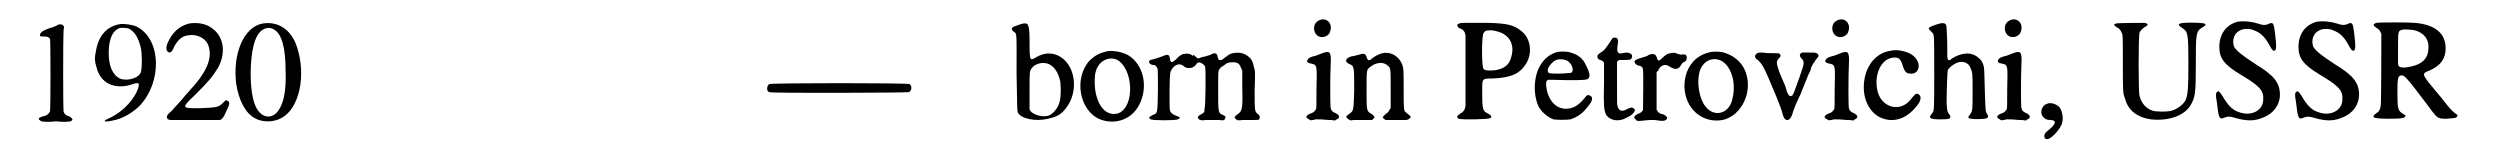 <?xml version='1.0' encoding='utf-8'?>
<svg xmlns="http://www.w3.org/2000/svg" xmlns:xlink="http://www.w3.org/1999/xlink" width="394px" height="23px" viewBox="0 0 3941 236" version="1.1">
<defs>
<path id="gl6427" d="M 43 9 C 42 10 39 11 37 12 C 35 13 32 14 31 14 C 27 15 18 19 16 21 C 16 21 15 23 14 24 C 13 28 14 28 20 28 C 26 28 28 29 30 32 C 31 34 31 144 30 149 C 28 153 25 156 19 157 C 12 159 10 161 13 163 C 16 166 18 166 32 166 C 37 165 42 165 48 166 C 60 166 64 166 66 163 C 67 161 64 159 61 157 C 56 156 54 154 52 150 C 51 146 51 32 52 17 C 53 12 53 12 51 10 C 49 8 47 8 43 9 z" fill="black"/><!-- width=81 height=180 -->
<path id="gl6684" d="M 48 30 C 26 34 13 49 9 75 C 7 84 7 90 10 99 C 16 126 40 137 69 127 C 80 123 81 126 75 140 C 66 158 49 174 29 183 C 19 187 23 189 36 186 C 52 183 66 175 79 163 C 117 124 115 54 75 34 C 69 31 55 29 48 30 M 62 37 C 72 42 78 52 82 69 C 84 79 84 101 82 107 C 80 117 60 123 48 118 C 36 112 29 97 30 72 C 31 52 37 39 49 36 C 51 36 59 36 62 37 z" fill="black"/><!-- width=122 height=202 -->
<path id="gl6675" d="M 43 10 C 27 14 15 25 8 42 C 5 49 6 54 9 56 C 12 58 15 57 19 47 C 25 36 32 30 42 29 C 55 27 68 33 73 43 C 82 63 73 87 45 117 C 44 118 40 123 37 126 C 30 135 20 145 14 152 C 8 157 7 159 7 161 C 7 165 10 166 14 166 C 21 166 92 166 93 166 C 96 165 99 162 103 152 C 109 140 109 137 105 135 C 103 133 102 134 97 139 C 91 145 88 146 60 147 C 30 147 30 147 53 125 C 74 104 81 96 90 81 C 103 57 99 30 79 17 C 70 10 55 8 43 10 z" fill="black"/><!-- width=123 height=180 -->
<path id="gl6405" d="M 58 15 C 28 20 9 63 15 112 C 19 139 30 160 45 168 C 57 175 75 175 88 168 C 117 153 129 99 113 52 C 104 25 83 11 58 15 M 75 24 C 89 31 95 54 95 94 C 96 122 92 142 85 153 C 75 171 56 169 47 150 C 35 127 36 60 48 37 C 54 24 66 19 75 24 z" fill="black"/><!-- width=134 height=188 -->
<path id="gl7174" d="M 15 14 C 11 17 10 25 15 27 C 17 29 239 28 241 27 C 246 24 246 17 242 14 C 240 12 18 12 15 14 z" fill="black"/><!-- width=256 height=42 -->
<path id="gl768" d="M 37 11 C 24 15 23 17 28 22 C 34 26 33 21 33 90 C 34 147 34 150 35 153 C 40 163 64 168 84 163 C 98 160 105 156 112 147 C 127 129 130 102 120 81 C 108 58 85 51 64 64 C 54 70 54 69 54 34 C 54 23 53 15 52 13 C 51 9 48 7 37 11 M 86 75 C 94 79 100 88 103 100 C 105 106 105 127 103 134 C 101 144 94 153 87 157 C 77 162 60 157 55 150 C 55 149 54 148 54 147 C 54 138 54 128 54 118 C 54 87 54 87 57 82 C 62 74 76 70 86 75 z" fill="black"/><!-- width=138 height=186 -->
<path id="gl6161" d="M 57 12 C 45 15 39 18 30 26 C 3 54 12 108 46 122 C 72 132 100 121 111 95 C 124 66 115 32 91 18 C 82 13 66 10 57 12 M 72 25 C 100 38 103 101 76 112 C 58 118 42 103 38 73 C 37 64 37 51 39 45 C 43 29 58 20 72 25 z" fill="black"/><!-- width=132 height=138 -->
<path id="gl6658" d="M 85 25 C 81 25 76 28 71 34 C 64 40 62 40 61 33 C 60 26 58 25 49 29 C 43 31 41 32 34 34 C 32 34 29 35 28 36 C 26 38 28 42 33 43 C 38 43 39 45 41 49 C 42 52 42 114 40 117 C 40 121 37 123 33 124 C 27 127 26 129 30 131 C 33 133 70 133 74 131 C 78 129 78 127 73 126 C 65 123 63 121 61 117 C 60 112 60 58 62 54 C 66 44 75 39 82 44 C 87 48 88 48 92 48 C 98 48 101 46 102 40 C 103 30 95 23 85 25 z" fill="black"/><!-- width=114 height=146 -->
<path id="gl8709" d="M 68 12 C 65 12 60 15 55 19 C 51 23 47 24 45 23 C 45 22 44 21 43 18 C 43 12 38 10 31 15 C 30 15 27 16 24 17 C 21 18 18 18 16 19 C 12 21 11 21 8 18 C 6 16 5 15 4 15 C 3 15 1 28 3 32 C 4 34 5 34 7 32 C 8 31 9 29 10 28 C 13 25 21 29 23 34 C 24 36 24 96 22 102 C 22 108 21 108 18 110 C 12 113 10 115 12 118 C 15 121 18 121 24 120 C 29 120 38 120 46 120 C 52 121 54 121 55 118 C 57 115 56 114 52 112 C 44 109 44 108 44 73 C 44 45 44 43 45 40 C 46 37 49 34 53 32 C 54 31 56 30 57 29 C 58 28 60 28 62 27 C 74 26 78 27 81 36 C 82 37 82 39 83 40 C 83 48 83 56 83 64 C 84 102 83 106 75 111 C 70 115 70 116 72 118 C 75 121 76 121 84 120 C 87 120 91 120 92 120 C 93 120 97 120 102 120 C 109 120 111 120 111 117 C 112 115 111 113 109 111 C 103 106 103 108 103 72 C 104 42 104 41 102 35 C 100 25 98 21 91 16 C 85 12 78 10 68 12 z" fill="black"/><!-- width=123 height=131 -->
<path id="gl2" d="M 31 9 C 18 15 22 36 36 36 C 42 36 48 32 49 27 C 54 14 43 3 31 9 M 34 63 C 31 64 25 67 22 67 C 16 69 14 70 13 72 C 10 76 13 78 19 79 C 28 81 28 81 27 120 C 27 148 27 151 26 153 C 24 156 22 158 19 159 C 10 162 8 166 15 169 C 17 171 18 171 26 169 C 33 169 37 169 46 170 C 49 170 53 170 57 171 C 58 170 59 169 60 169 C 66 166 64 162 58 159 C 53 157 51 155 50 151 C 49 147 49 99 50 80 C 51 59 49 57 34 63 z" fill="black"/><!-- width=75 height=207 -->
<path id="gl515" d="M 71 13 C 66 14 60 17 56 20 C 49 26 47 26 45 19 C 43 13 40 13 31 16 C 29 16 25 18 21 18 C 11 21 9 26 16 30 C 25 34 25 32 25 73 C 24 108 24 106 16 112 C 11 115 11 117 16 120 C 19 122 19 122 24 121 C 28 121 34 121 42 121 C 46 121 49 121 54 121 C 54 121 55 120 56 119 C 59 117 58 115 54 112 C 45 106 45 109 45 73 C 45 40 45 40 50 36 C 59 28 72 26 79 33 C 84 37 84 36 84 71 C 84 81 84 92 84 102 C 83 103 82 104 82 105 C 81 106 80 109 79 109 C 75 112 71 116 71 117 C 71 117 72 118 73 119 C 74 120 75 120 75 121 C 81 121 85 121 91 121 C 100 121 108 121 109 121 C 112 121 116 118 116 117 C 117 115 115 114 109 109 C 105 106 105 105 105 72 C 105 40 105 37 102 30 C 97 18 84 10 71 13 z" fill="black"/><!-- width=127 height=135 -->
<path id="gl5892" d="M 41 37 C 34 37 31 39 31 40 C 30 42 32 45 35 46 C 39 47 41 49 43 53 C 43 54 43 55 44 56 C 44 75 44 95 44 115 C 44 134 44 153 44 173 C 43 174 43 175 43 176 C 41 180 39 182 35 184 C 30 187 29 190 33 192 C 38 194 81 193 84 191 C 87 189 86 187 81 184 C 72 180 71 177 71 151 C 71 127 70 127 86 127 C 118 126 132 119 142 103 C 153 85 149 61 134 50 C 122 40 110 38 83 37 C 72 37 60 37 56 37 C 51 37 45 37 41 37 M 96 51 C 115 56 124 72 118 92 C 115 106 104 113 87 114 C 78 114 75 114 73 111 C 70 107 70 59 73 54 C 75 50 77 49 85 49 C 88 49 93 50 96 51 z" fill="black"/><!-- width=162 height=207 -->
<path id="gl0" d="M 61 11 C 51 13 40 21 34 31 C 22 49 21 79 30 99 C 35 108 44 116 54 120 C 60 121 76 121 82 120 C 91 117 99 112 105 105 C 118 91 120 84 112 81 C 110 80 108 81 105 85 C 97 95 90 100 82 102 C 64 106 50 96 44 75 C 42 66 42 61 43 58 C 44 57 45 57 45 56 C 47 56 49 56 51 56 C 84 57 106 57 109 55 C 114 53 114 46 107 33 C 102 21 93 15 82 12 C 77 10 66 10 61 11 M 76 25 C 86 30 89 46 80 45 C 79 45 71 46 63 46 C 46 46 45 46 45 40 C 45 36 50 30 55 26 C 60 22 70 22 76 25 z" fill="black"/><!-- width=128 height=135 -->
<path id="gl6" d="M 46 7 C 45 7 43 10 40 15 C 33 25 31 28 27 30 C 21 34 19 36 21 40 C 21 41 22 42 25 43 C 28 44 31 46 31 48 C 31 49 31 64 31 81 C 30 117 31 123 34 131 C 40 141 55 144 68 136 C 77 132 81 127 81 123 C 80 122 76 119 75 120 C 74 120 72 121 69 122 C 61 127 55 126 53 118 C 52 115 52 114 52 81 C 52 69 52 58 52 47 C 52 46 52 45 53 45 C 55 43 55 43 60 43 C 73 43 75 43 76 39 C 78 34 73 31 67 31 C 55 33 56 33 54 31 C 52 29 52 27 53 19 C 55 9 53 6 46 7 z" fill="black"/><!-- width=90 height=154 -->
<path id="gl260" d="M 90 25 C 86 25 82 27 76 33 C 70 39 69 38 67 31 C 65 26 61 25 54 28 C 52 30 47 31 44 32 C 37 34 33 36 32 37 C 30 40 33 43 37 45 C 42 45 45 48 45 52 C 46 57 45 114 45 117 C 43 120 41 122 37 123 C 31 126 29 129 33 132 C 35 135 36 135 46 134 C 53 133 58 133 64 133 C 76 135 79 135 82 133 C 86 130 84 127 78 124 C 72 123 70 121 68 118 C 68 118 67 117 67 116 C 67 106 67 96 67 87 C 67 76 67 66 67 57 C 67 55 68 54 69 54 C 73 44 81 42 87 46 C 96 52 102 52 106 45 C 109 40 110 40 112 39 C 115 38 117 33 115 29 C 114 27 113 27 109 27 C 106 28 105 27 101 26 C 96 24 94 24 90 25 z" fill="black"/><!-- width=126 height=147 -->
<path id="gl3" d="M 52 12 C 28 18 13 39 13 67 C 14 103 42 127 75 121 C 106 114 125 74 111 41 C 105 27 93 17 77 12 C 70 10 57 10 52 12 M 72 25 C 88 33 97 59 91 85 C 87 111 61 118 47 99 C 37 87 33 61 37 45 C 41 27 57 18 72 25 z" fill="black"/><!-- width=129 height=133 -->
<path id="gl7683" d="M 94 30 C 89 31 88 36 93 40 C 97 45 97 48 91 64 C 90 68 86 78 84 84 C 79 98 78 100 76 100 C 73 102 70 99 66 84 C 64 79 60 70 57 63 C 51 46 51 44 57 38 C 59 36 59 34 57 32 C 55 31 55 31 46 31 C 42 31 34 31 30 30 C 24 30 23 30 21 31 C 17 33 16 37 19 40 C 29 48 30 49 52 102 C 55 110 61 124 62 130 C 65 142 73 142 77 131 C 80 121 84 111 91 97 C 93 91 98 80 103 67 C 105 63 108 57 108 54 C 109 52 111 49 111 48 C 112 47 114 45 115 42 C 121 36 121 34 117 31 C 114 30 114 30 105 30 C 100 30 96 30 94 30 z" fill="black"/><!-- width=130 height=152 -->
<path id="gl2" d="M 31 9 C 18 15 22 36 36 36 C 42 36 48 32 49 27 C 54 14 43 3 31 9 M 34 63 C 31 64 25 67 22 67 C 16 69 14 70 13 72 C 10 76 13 78 19 79 C 28 81 28 81 27 120 C 27 148 27 151 26 153 C 24 156 22 158 19 159 C 10 162 8 166 15 169 C 17 171 18 171 26 169 C 33 169 37 169 46 170 C 49 170 53 170 57 171 C 58 170 59 169 60 169 C 66 166 64 162 58 159 C 53 157 51 155 50 151 C 49 147 49 99 50 80 C 51 59 49 57 34 63 z" fill="black"/><!-- width=75 height=207 -->
<path id="gl769" d="M 69 9 C 46 12 30 31 26 56 C 22 82 31 104 48 115 C 71 128 96 120 114 94 C 118 87 118 82 113 79 C 109 78 109 78 100 89 C 84 108 56 102 48 77 C 40 49 53 20 75 20 C 82 20 85 23 88 33 C 91 43 94 46 100 46 C 115 48 119 29 106 18 C 99 11 80 6 69 9 z" fill="black"/><!-- width=127 height=137 -->
<path id="gl258" d="M 43 7 C 32 10 25 13 25 15 C 25 16 27 18 29 20 C 32 23 33 24 33 27 C 34 28 34 55 34 87 C 34 150 34 148 30 153 C 24 160 27 162 45 162 C 58 162 60 161 60 158 C 60 157 60 156 59 155 C 55 150 55 149 54 137 C 54 118 55 85 56 82 C 60 76 70 69 78 69 C 85 69 91 73 93 80 C 96 86 96 90 96 117 C 96 147 96 148 92 154 C 88 159 88 160 93 161 C 97 162 116 162 119 160 C 121 160 122 157 120 154 C 117 150 117 150 116 123 C 115 83 115 82 114 76 C 112 69 110 66 106 63 C 95 52 77 54 62 64 C 60 67 57 67 56 65 C 55 63 55 61 55 37 C 54 13 54 11 53 9 C 51 6 48 6 43 7 z" fill="black"/><!-- width=136 height=189 -->
<path id="gl2" d="M 31 9 C 18 15 22 36 36 36 C 42 36 48 32 49 27 C 54 14 43 3 31 9 M 34 63 C 31 64 25 67 22 67 C 16 69 14 70 13 72 C 10 76 13 78 19 79 C 28 81 28 81 27 120 C 27 148 27 151 26 153 C 24 156 22 158 19 159 C 10 162 8 166 15 169 C 17 171 18 171 26 169 C 33 169 37 169 46 170 C 49 170 53 170 57 171 C 58 170 59 169 60 169 C 66 166 64 162 58 159 C 53 157 51 155 50 151 C 49 147 49 99 50 80 C 51 59 49 57 34 63 z" fill="black"/><!-- width=75 height=207 -->
<path id="gl6409" d="M 19 25 C 10 28 7 41 14 47 C 16 49 19 51 24 51 C 36 51 34 58 21 68 C 16 72 15 74 15 77 C 15 81 17 82 20 82 C 26 82 42 65 44 55 C 46 47 44 37 40 31 C 35 25 25 22 19 25 z" fill="black"/><!-- width=57 height=93 -->
<path id="gl6153" d="M 153 21 C 142 22 142 24 151 30 C 159 35 160 39 160 85 C 160 129 159 138 155 147 C 151 153 143 160 133 163 C 126 165 109 165 102 163 C 91 159 84 151 81 139 C 79 134 79 43 81 37 C 82 34 85 31 89 28 C 95 25 96 23 90 21 C 87 21 46 21 43 22 C 39 23 39 25 44 28 C 48 30 51 33 52 37 C 54 39 54 43 54 85 C 54 136 54 134 58 145 C 63 163 78 174 99 177 C 127 180 152 172 163 155 C 171 142 172 135 172 90 C 172 37 172 35 183 28 C 188 25 189 24 186 22 C 183 21 163 20 153 21 z" fill="black"/><!-- width=203 height=192 -->
<path id="gl8710" d="M 46 13 C 27 18 16 33 16 54 C 16 72 24 83 51 99 C 81 117 88 124 87 139 C 87 157 67 167 47 159 C 37 156 29 147 21 133 C 16 126 15 124 12 127 C 10 129 10 132 12 143 C 15 170 16 172 25 168 C 30 166 33 166 43 169 C 61 174 73 174 87 168 C 103 162 114 148 114 131 C 114 111 103 99 75 82 C 52 67 45 61 40 54 C 36 43 40 31 50 27 C 55 24 66 24 72 27 C 83 31 90 38 97 51 C 101 58 102 60 105 60 C 108 60 109 54 106 31 C 104 15 103 13 95 17 C 90 19 87 19 78 16 C 64 12 55 12 46 13 z" fill="black"/><!-- width=128 height=187 -->
<path id="gl8710" d="M 46 13 C 27 18 16 33 16 54 C 16 72 24 83 51 99 C 81 117 88 124 87 139 C 87 157 67 167 47 159 C 37 156 29 147 21 133 C 16 126 15 124 12 127 C 10 129 10 132 12 143 C 15 170 16 172 25 168 C 30 166 33 166 43 169 C 61 174 73 174 87 168 C 103 162 114 148 114 131 C 114 111 103 99 75 82 C 52 67 45 61 40 54 C 36 43 40 31 50 27 C 55 24 66 24 72 27 C 83 31 90 38 97 51 C 101 58 102 60 105 60 C 108 60 109 54 106 31 C 104 15 103 13 95 17 C 90 19 87 19 78 16 C 64 12 55 12 46 13 z" fill="black"/><!-- width=128 height=187 -->
<path id="gl6150" d="M 40 13 C 34 15 34 17 40 21 C 45 24 46 26 48 31 C 48 36 48 141 47 147 C 46 153 45 156 40 159 C 30 166 35 168 61 168 C 81 168 87 167 87 163 C 87 162 86 162 83 160 C 75 155 74 153 74 126 C 74 101 75 99 80 98 C 85 97 88 100 122 145 C 139 168 138 168 154 168 C 166 167 169 167 170 165 C 172 163 172 162 167 159 C 161 154 159 152 145 134 C 138 126 131 117 130 116 C 124 109 117 100 117 97 C 117 94 118 93 126 90 C 144 82 152 71 152 54 C 152 30 135 16 103 13 C 94 12 43 12 40 13 M 102 25 C 117 29 126 40 124 56 C 123 73 111 82 88 85 C 79 86 75 84 75 79 C 75 78 75 66 75 54 C 75 26 75 26 82 24 C 85 23 97 24 102 25 z" fill="black"/><!-- width=189 height=181 -->
</defs>
<use xlink:href="#gl6427" x="0" y="31"/>
<use xlink:href="#gl6684" x="95" y="9"/>
<use xlink:href="#gl6675" x="212" y="28"/>
<use xlink:href="#gl6405" x="316" y="23"/>
<use xlink:href="#gl7174" x="1178" y="122"/>
<use xlink:href="#gl768" x="1560" y="29"/>
<use xlink:href="#gl6161" x="1682" y="71"/>
<use xlink:href="#gl6658" x="1780" y="62"/>
<use xlink:href="#gl8709" x="1875" y="74"/>
<use xlink:href="#gl2" x="2051" y="24"/>
<use xlink:href="#gl515" x="2114" y="73"/>
<use xlink:href="#gl5892" x="2275" y="0"/>
<use xlink:href="#gl0" x="2407" y="73"/>
<use xlink:href="#gl6" x="2512" y="54"/>
<use xlink:href="#gl260" x="2561" y="61"/>
<use xlink:href="#gl3" x="2660" y="73"/>
<use xlink:href="#gl7683" x="2770" y="55"/>
<use xlink:href="#gl2" x="2889" y="24"/>
<use xlink:href="#gl769" x="2938" y="73"/>
<use xlink:href="#gl258" x="3043" y="31"/>
<use xlink:href="#gl2" x="3168" y="24"/>
<use xlink:href="#gl6409" x="3240" y="143"/>
<use xlink:href="#gl6153" x="3328" y="16"/>
<use xlink:href="#gl8710" x="3522" y="22"/>
<use xlink:href="#gl8710" x="3650" y="22"/>
<use xlink:href="#gl6150" x="3752" y="24"/>
</svg>
